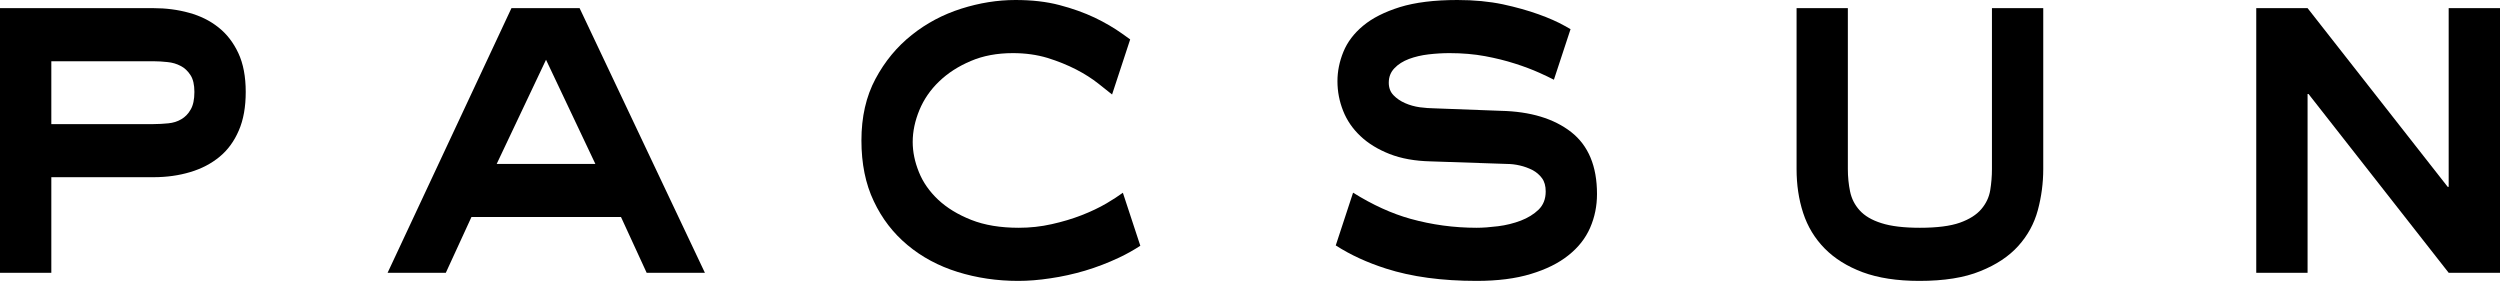 <svg width="100" height="12" viewBox="0 0 100 12" fill="none" xmlns="http://www.w3.org/2000/svg">
<g clip-path="url(#clip0_5766_61926)">
<path d="M6.139 0.326C6.638 0.326 7.113 0.387 7.559 0.511C8.007 0.633 8.398 0.825 8.735 1.093C9.07 1.357 9.336 1.701 9.534 2.125C9.731 2.547 9.829 3.066 9.829 3.677C9.829 4.276 9.739 4.791 9.552 5.22C9.368 5.649 9.112 6.001 8.784 6.27C8.455 6.543 8.063 6.748 7.61 6.883C7.155 7.02 6.665 7.088 6.139 7.088H2.053V10.911H0V0.326H6.139ZM2.053 4.964H6.139C6.337 4.964 6.533 4.952 6.731 4.933C6.929 4.914 7.102 4.859 7.253 4.769C7.405 4.68 7.531 4.554 7.628 4.38C7.727 4.211 7.776 3.977 7.776 3.677C7.776 3.392 7.725 3.165 7.618 3.002C7.512 2.84 7.384 2.715 7.224 2.636C7.065 2.552 6.892 2.501 6.701 2.483C6.51 2.462 6.322 2.45 6.139 2.45H2.053V4.964Z" fill="black"/>
<path d="M20.458 0.326H23.184L28.196 10.911H25.866L24.84 8.681H18.858L17.833 10.911H15.504L20.458 0.326ZM19.867 6.558H23.815L21.841 2.39L19.867 6.558Z" fill="black"/>
<path d="M73.914 0.326V6.762C73.914 7.075 73.944 7.375 74.003 7.658C74.063 7.948 74.19 8.198 74.388 8.416C74.586 8.634 74.873 8.806 75.258 8.926C75.638 9.049 76.153 9.111 76.796 9.111C77.48 9.111 78.012 9.043 78.397 8.907C78.778 8.771 79.062 8.589 79.252 8.366C79.444 8.141 79.563 7.888 79.609 7.609C79.654 7.33 79.678 7.048 79.678 6.762V0.326H81.73V6.762C81.73 7.319 81.658 7.868 81.513 8.407C81.368 8.943 81.108 9.421 80.732 9.837C80.359 10.252 79.853 10.59 79.212 10.846C78.577 11.107 77.762 11.236 76.776 11.236C75.881 11.236 75.125 11.118 74.507 10.889C73.887 10.657 73.382 10.34 72.987 9.939C72.591 9.536 72.305 9.064 72.127 8.52C71.948 7.972 71.863 7.387 71.863 6.762V0.326H73.914Z" fill="black"/>
<path d="M90.25 0.326H92.303L97.909 7.475H97.947V0.326H100V10.911H97.947L92.341 3.759H92.303V10.911H90.25V0.326Z" fill="black"/>
<path d="M44.915 7.71C44.729 7.845 44.514 7.986 44.267 8.131C43.964 8.309 43.627 8.467 43.261 8.61C42.893 8.753 42.494 8.872 42.067 8.967C41.638 9.064 41.2 9.111 40.752 9.111C40.015 9.111 39.381 9.006 38.849 8.795C38.315 8.584 37.874 8.314 37.526 7.988C37.178 7.658 36.92 7.294 36.756 6.883C36.591 6.476 36.508 6.074 36.508 5.678C36.508 5.256 36.599 4.832 36.776 4.402C36.954 3.973 37.216 3.592 37.565 3.258C37.913 2.922 38.334 2.651 38.83 2.441C39.323 2.229 39.885 2.125 40.516 2.125C41.017 2.125 41.474 2.189 41.898 2.316C42.32 2.447 42.7 2.602 43.042 2.777C43.384 2.954 43.683 3.144 43.941 3.349C44.151 3.517 44.331 3.66 44.483 3.78L45.207 1.577C45.103 1.502 45 1.426 44.888 1.348C44.565 1.117 44.197 0.902 43.785 0.704C43.368 0.508 42.901 0.339 42.382 0.204C41.862 0.066 41.272 0 40.617 0C39.904 0 39.183 0.115 38.453 0.346C37.722 0.578 37.06 0.928 36.47 1.399C35.879 1.868 35.393 2.455 35.019 3.155C34.643 3.858 34.457 4.677 34.457 5.618C34.457 6.543 34.62 7.355 34.952 8.049C35.279 8.744 35.728 9.326 36.303 9.805C36.875 10.282 37.542 10.64 38.305 10.878C39.07 11.116 39.876 11.236 40.734 11.236C41.127 11.236 41.553 11.203 42.017 11.132C42.476 11.066 42.94 10.963 43.398 10.828C43.858 10.691 44.312 10.517 44.76 10.306C45.067 10.162 45.35 10.001 45.613 9.831L44.915 7.71Z" fill="black"/>
<path d="M62.846 5.281C62.155 4.743 61.216 4.459 60.034 4.433L57.366 4.333C57.196 4.333 57.005 4.316 56.794 4.291C56.585 4.261 56.388 4.207 56.203 4.125C56.02 4.045 55.865 3.939 55.74 3.809C55.615 3.68 55.551 3.514 55.551 3.308C55.551 3.076 55.627 2.884 55.78 2.726C55.928 2.569 56.123 2.448 56.362 2.357C56.597 2.27 56.859 2.208 57.141 2.175C57.423 2.142 57.704 2.125 57.981 2.125C58.491 2.125 58.967 2.166 59.401 2.246C59.834 2.327 60.233 2.426 60.596 2.543C60.958 2.657 61.283 2.781 61.572 2.91C61.795 3.01 61.988 3.102 62.156 3.189L62.822 1.166C62.745 1.124 62.667 1.08 62.58 1.03C62.303 0.874 61.957 0.721 61.542 0.572C61.129 0.424 60.65 0.288 60.113 0.172C59.57 0.059 58.967 0 58.294 0C57.373 0 56.606 0.096 55.995 0.284C55.384 0.476 54.893 0.723 54.525 1.03C54.156 1.336 53.895 1.683 53.735 2.074C53.577 2.462 53.498 2.852 53.498 3.247C53.498 3.658 53.574 4.052 53.725 4.433C53.876 4.815 54.106 5.15 54.418 5.444C54.725 5.736 55.115 5.975 55.582 6.159C56.048 6.342 56.597 6.441 57.23 6.455L60.288 6.558C60.446 6.558 60.614 6.578 60.793 6.619C60.969 6.659 61.138 6.721 61.295 6.8C61.453 6.882 61.581 6.994 61.68 7.128C61.781 7.266 61.828 7.442 61.828 7.658C61.828 7.96 61.733 8.201 61.542 8.388C61.353 8.57 61.115 8.716 60.833 8.825C60.55 8.932 60.245 9.009 59.924 9.049C59.601 9.089 59.315 9.111 59.066 9.111C58.156 9.111 57.275 8.99 56.42 8.753C55.671 8.544 54.904 8.195 54.123 7.707L53.43 9.817C54.015 10.194 54.686 10.502 55.442 10.744C56.464 11.072 57.67 11.236 59.066 11.236C59.907 11.236 60.632 11.143 61.236 10.958C61.841 10.775 62.342 10.529 62.736 10.213C63.131 9.9 63.421 9.533 63.605 9.11C63.789 8.688 63.88 8.239 63.88 7.761C63.88 6.646 63.535 5.821 62.846 5.281Z" fill="black"/>
</g>
<defs>
<clipPath id="clip0_5766_61926">
<rect width="100.001" height="11.236" fill="white"/>
</clipPath>
</defs>
</svg>
